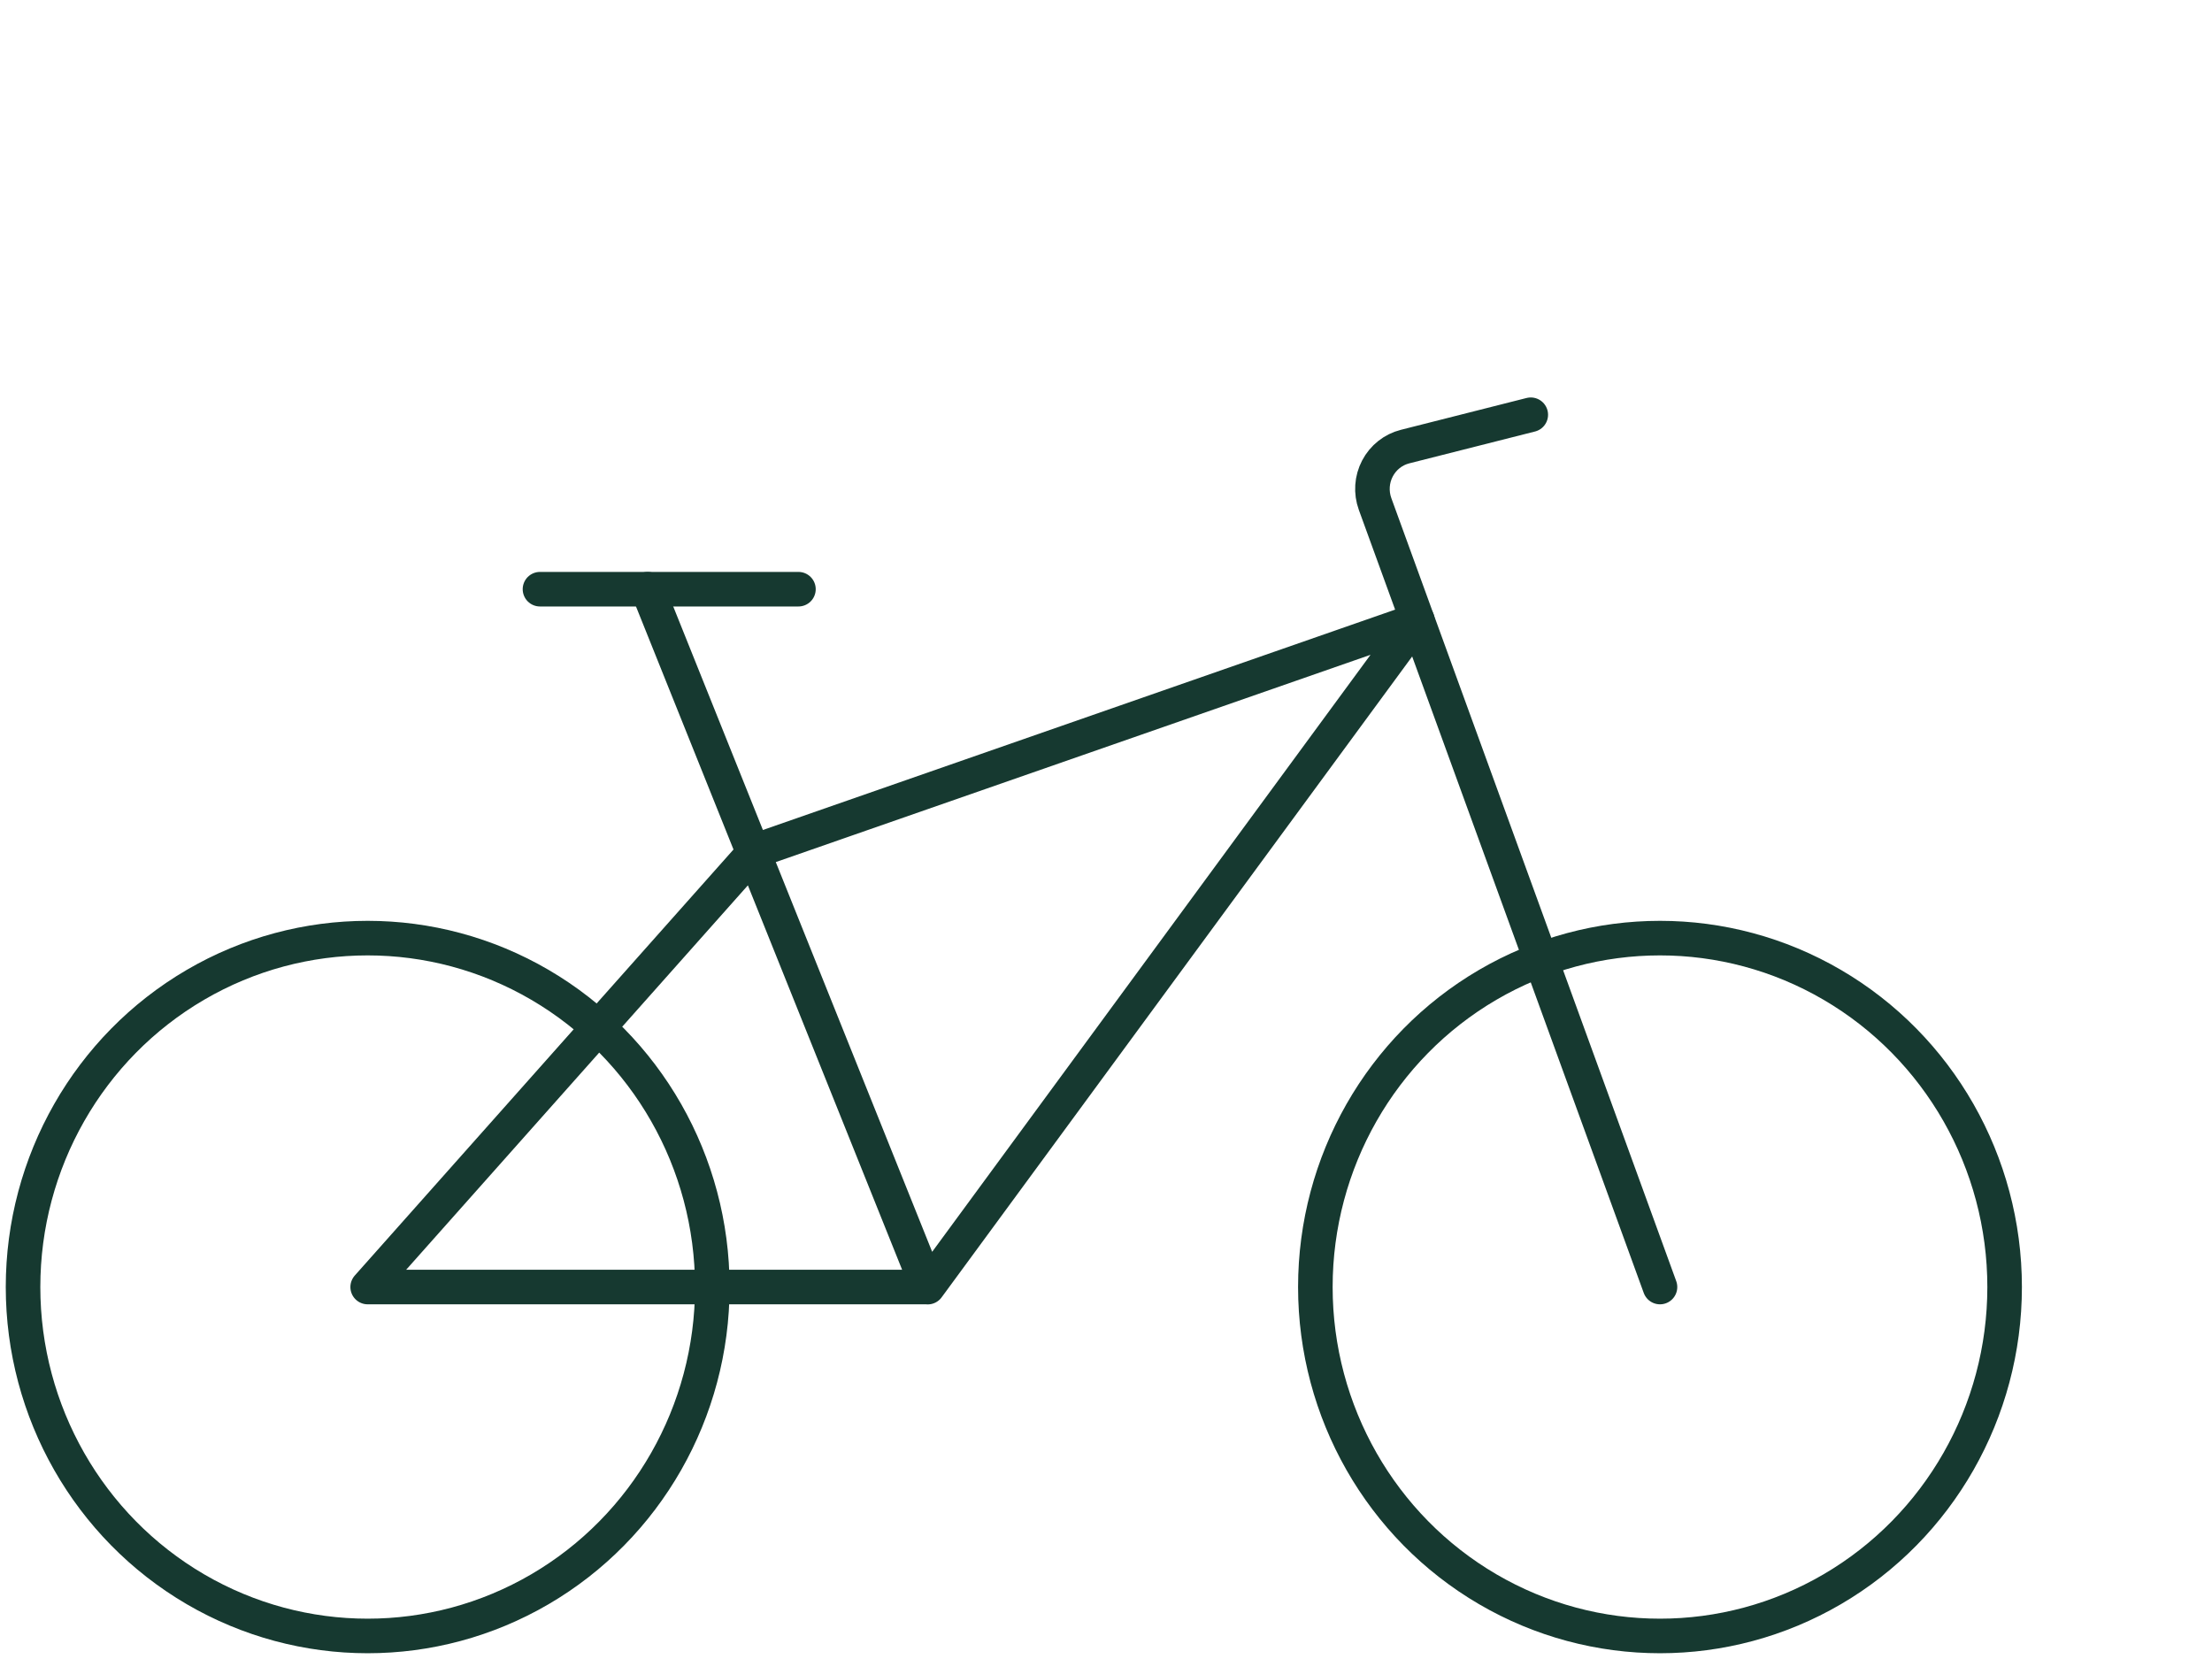 <?xml version="1.0" encoding="UTF-8"?>
<svg width="96px" height="72px" viewBox="0 0 96 72" version="1.1" xmlns="http://www.w3.org/2000/svg" xmlns:xlink="http://www.w3.org/1999/xlink">
    <title>icon_bike</title>
    <g id="icon_bike" stroke="none" stroke-width="1" fill="none" fill-rule="evenodd" stroke-linecap="round" stroke-linejoin="round">
        <g id="bicycle" transform="translate(1, 18)" stroke="#163930" stroke-width="1.5">
            <ellipse id="Oval" cx="14.957" cy="37.857" rx="14.957" ry="15.143"></ellipse>
            <ellipse id="Oval" cx="71.043" cy="37.857" rx="14.957" ry="15.143"></ellipse>
            <polyline id="Path" points="39.261 37.861 60.514 8.915 31.783 18.929 14.957 37.857 39.261 37.857 27.109 7.571"></polyline>
            <path d="M71.043,37.857 L58.678,3.873 C58.495,3.368 58.531,2.809 58.78,2.333 C59.028,1.858 59.464,1.512 59.979,1.382 L65.435,0" id="Path"></path>
            <line x1="22.435" y1="7.571" x2="33.652" y2="7.571" id="Path"></line>
        </g>
    </g>
</svg>